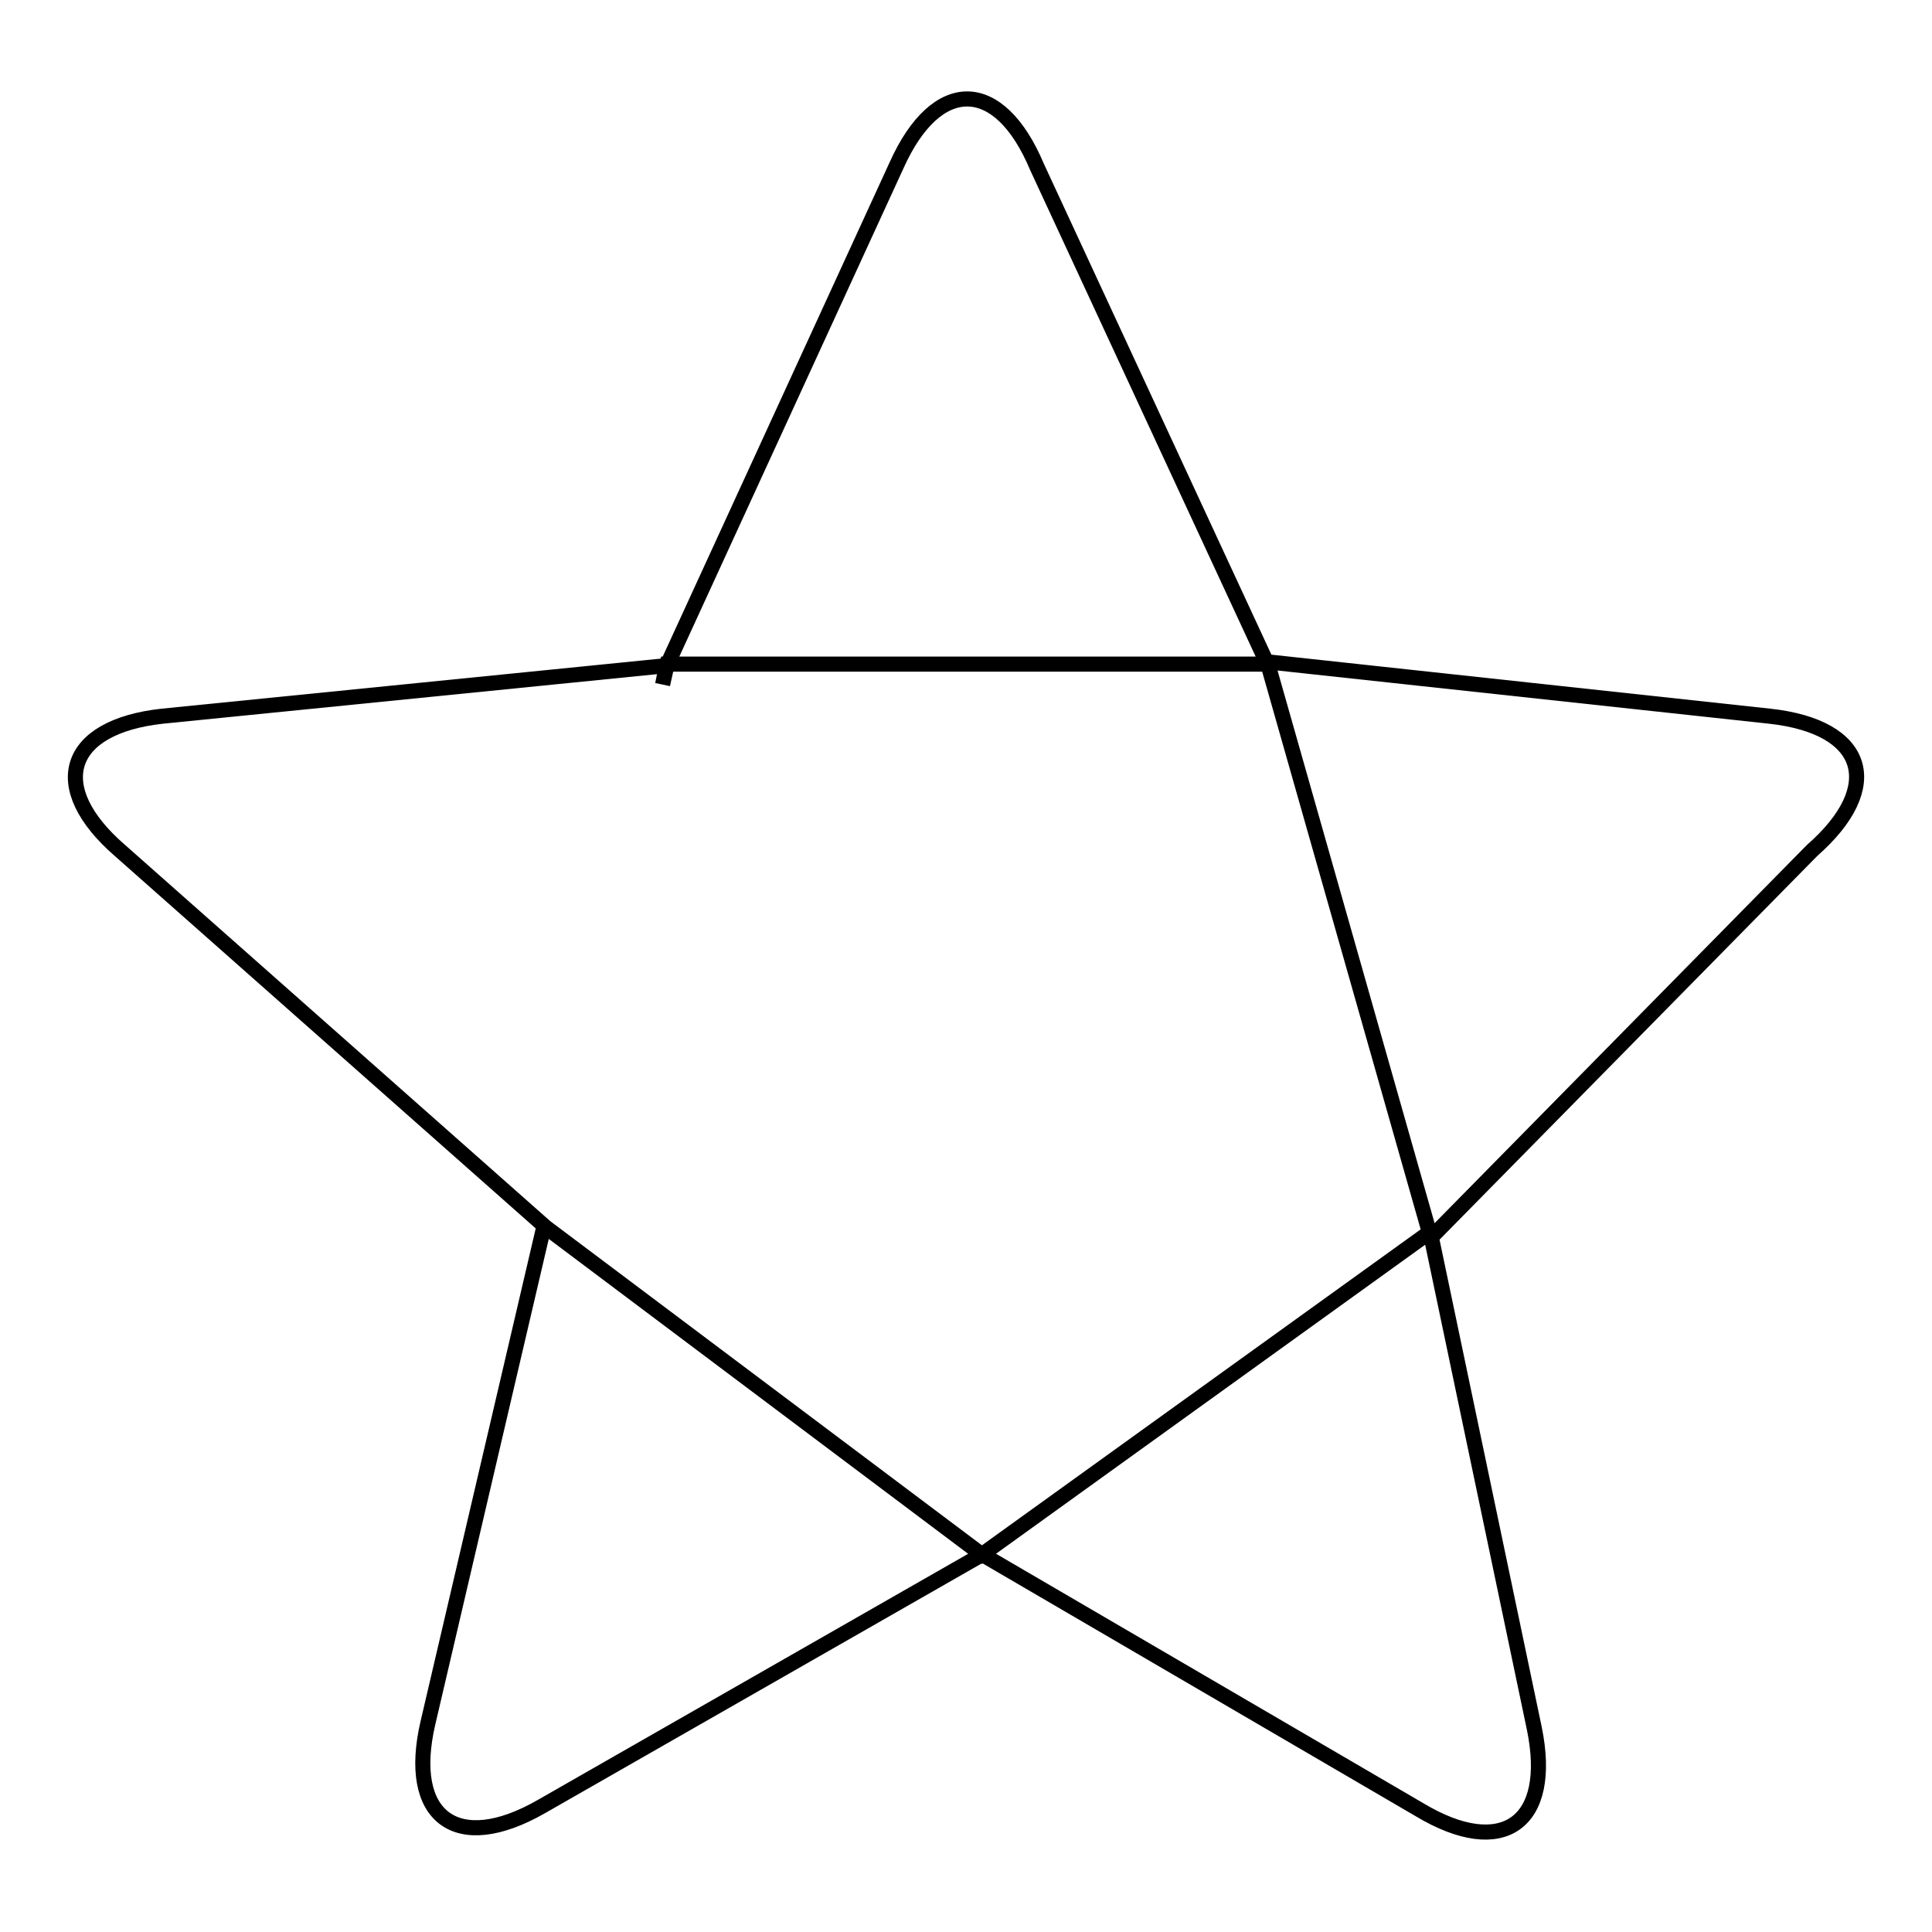 <?xml version="1.0" encoding="utf-8"?>
<!-- Svg Vector Icons : http://www.onlinewebfonts.com/icon -->
<!DOCTYPE svg PUBLIC "-//W3C//DTD SVG 1.1//EN" "http://www.w3.org/Graphics/SVG/1.1/DTD/svg11.dtd">
<svg version="1.1" xmlns="http://www.w3.org/2000/svg" xmlns:xlink="http://www.w3.org/1999/xlink" x="0px" y="0px" viewBox="0 0 256 256" enable-background="new 0 0 256 256" xml:space="preserve">
<g> <path stroke-width="2" fill-opacity="0" stroke="#000000"  d="M88.5,87.9l30.3-66c5.3-11.8,13.6-11.7,18.6,0.2l30.5,65.8 M168,87.7l66.5,7.2c12.8,1.4,15.3,9.3,5.6,17.8 L189.6,164 M189.5,163.2l13.8,65.8c2.6,12.6-4.2,17.4-15.2,10.8l-57.9-33.8 M130.1,206l-58.4,33.4c-11.2,6.4-17.9,1.4-15-11.1 l15.4-65.9 M72.3,162.6l-56.4-49.9c-9.7-8.4-7.2-16.4,5.6-17.8l66.8-6.7l-0.5,2.5l0.6-2.7H168l21.4,75.3L130.1,206L72.3,162.6 L72.3,162.6z"/></g>
</svg>